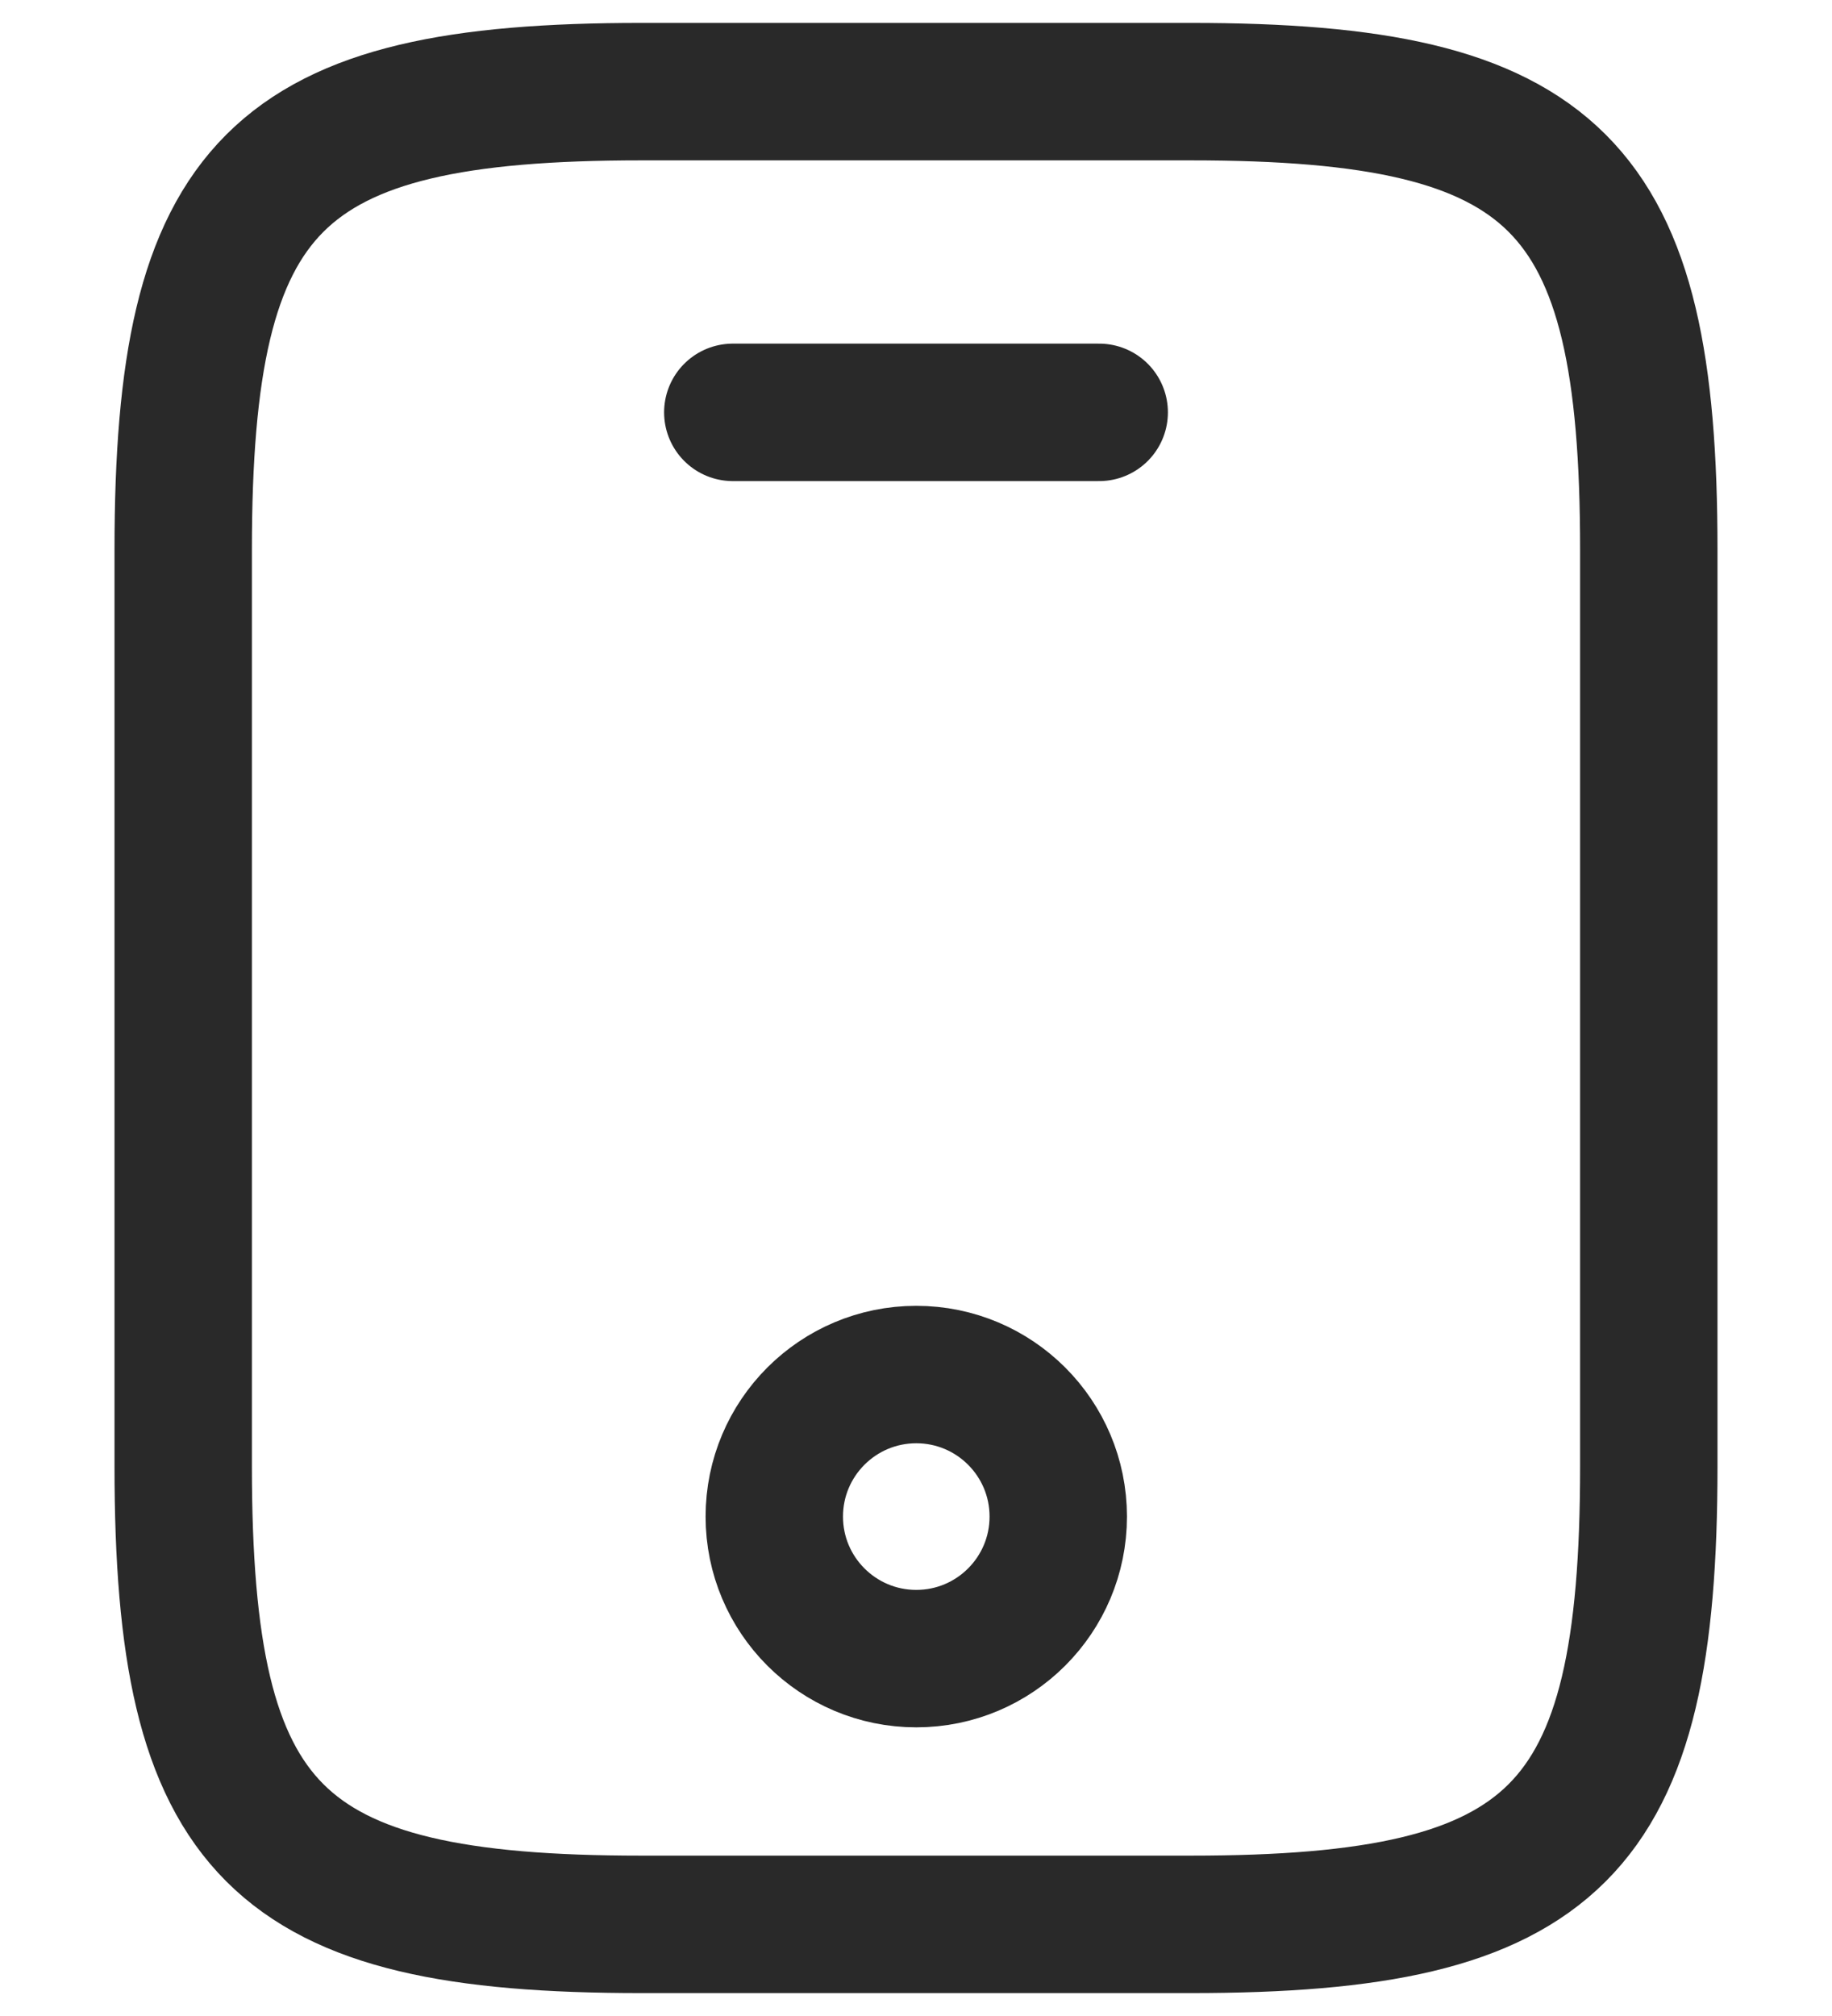 <svg width="20" height="22" viewBox="0 0 20 22" fill="none" xmlns="http://www.w3.org/2000/svg">
<path d="M18 6V16C18 20 17 21 13 21H7C3 21 2 20 2 16V6C2 2 3 1 7 1H13C17 1 18 2 18 6Z" stroke="#292929" stroke-width="1.5" stroke-linecap="round" stroke-linejoin="round"/>
<path d="M12 4.5H8" stroke="#292929" stroke-width="1.5" stroke-linecap="round" stroke-linejoin="round"/>
<path d="M10.003 18.1C10.859 18.1 11.553 17.406 11.553 16.55C11.553 15.694 10.859 15 10.003 15C9.147 15 8.453 15.694 8.453 16.55C8.453 17.406 9.147 18.1 10.003 18.1Z" stroke="#292929" stroke-width="1.5" stroke-linecap="round" stroke-linejoin="round"/>
</svg>

